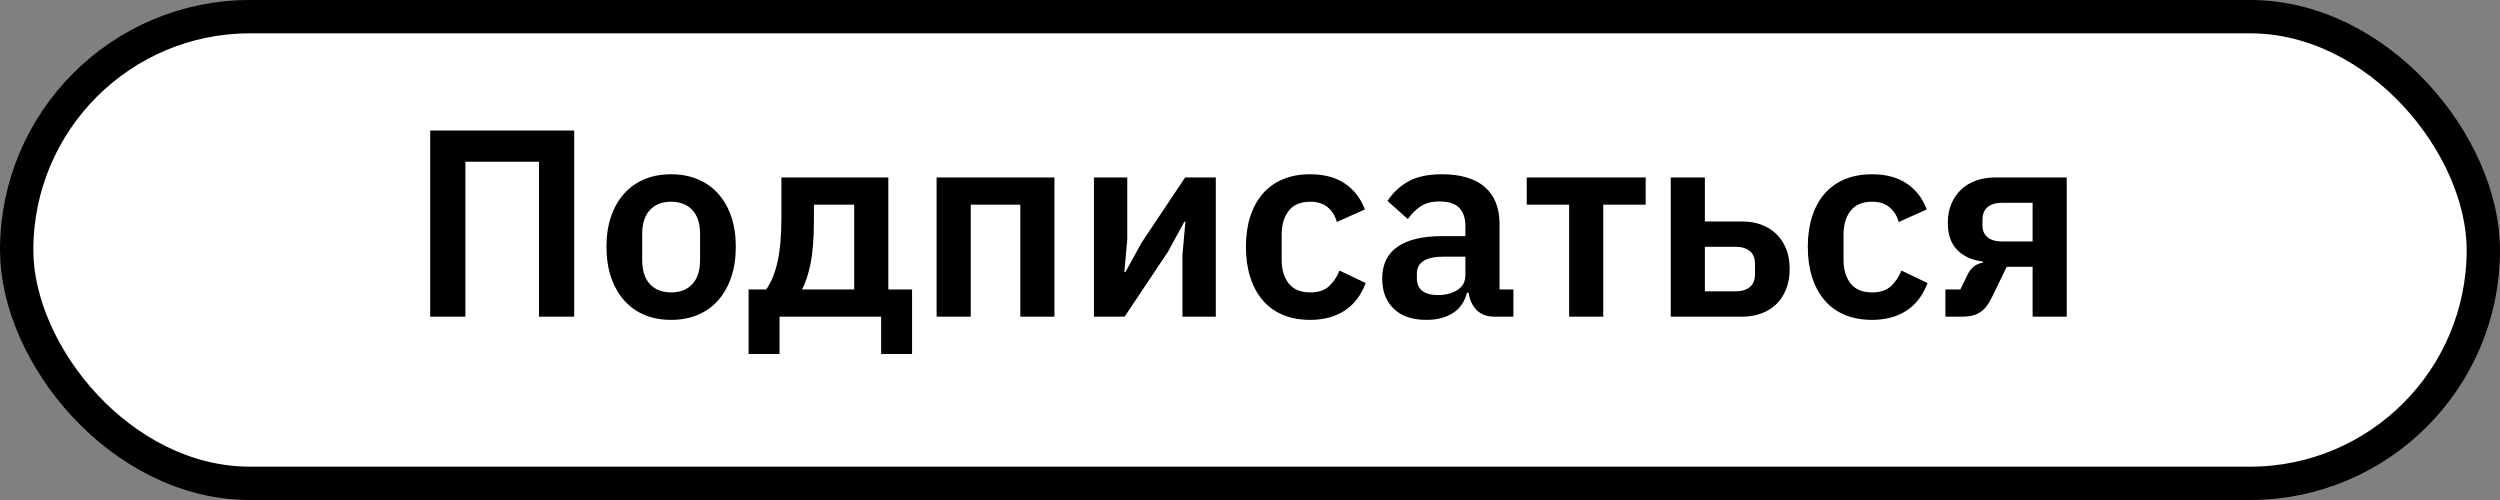 <?xml version="1.0" encoding="UTF-8"?>
<svg width="300px" height="60px" viewBox="0 0 300 60" version="1.1" xmlns="http://www.w3.org/2000/svg" xmlns:xlink="http://www.w3.org/1999/xlink">
    <rect x="0" y="0" width="300" height="60" fill="#808080" stroke="none"/>
    <!-- Generator: Sketch 53.2 (72643) - https://sketchapp.com -->
    <title>button_b</title>
    <desc>Created with Sketch.</desc>
    <g id="website" stroke="none" stroke-width="1" fill="none" fill-rule="evenodd">
        <g id="desktop_06_TG_channel" transform="translate(-570, -590)">
            <g id="BUTTON-IBMflex" transform="translate(570, 590)">
                <g id="button_b">
                    <rect id="Rectangle" stroke="#000000" stroke-width="4" fill="#FFFFFF" x="2" y="2" width="296" height="56" rx="28"></rect>
                    <path d="M51.624,15.664 L68.904,15.664 L68.904,38 L64.68,38 L64.68,19.408 L55.848,19.408 L55.848,38 L51.624,38 L51.624,15.664 Z M80.52,38.384 C79.325,38.384 78.253,38.181 77.304,37.776 C76.355,37.371 75.544,36.784 74.872,36.016 C74.2,35.248 73.683,34.325 73.32,33.248 C72.957,32.171 72.776,30.96 72.776,29.616 C72.776,28.272 72.957,27.067 73.32,26 C73.683,24.933 74.2,24.021 74.872,23.264 C75.544,22.507 76.355,21.925 77.304,21.52 C78.253,21.115 79.325,20.912 80.52,20.912 C81.715,20.912 82.792,21.115 83.752,21.52 C84.712,21.925 85.528,22.507 86.2,23.264 C86.872,24.021 87.389,24.933 87.752,26 C88.115,27.067 88.296,28.272 88.296,29.616 C88.296,30.96 88.115,32.171 87.752,33.248 C87.389,34.325 86.872,35.248 86.2,36.016 C85.528,36.784 84.712,37.371 83.752,37.776 C82.792,38.181 81.715,38.384 80.52,38.384 Z M80.52,35.088 C81.608,35.088 82.461,34.757 83.08,34.096 C83.699,33.435 84.008,32.464 84.008,31.184 L84.008,28.08 C84.008,26.821 83.699,25.861 83.08,25.2 C82.461,24.539 81.608,24.208 80.52,24.208 C79.453,24.208 78.611,24.539 77.992,25.2 C77.373,25.861 77.064,26.821 77.064,28.08 L77.064,31.184 C77.064,32.464 77.373,33.435 77.992,34.096 C78.611,34.757 79.453,35.088 80.52,35.088 Z M89.832,34.736 L91.944,34.736 C92.563,33.84 93.021,32.709 93.32,31.344 C93.619,29.979 93.768,28.219 93.768,26.064 L93.768,21.296 L106.6,21.296 L106.6,34.736 L109.448,34.736 L109.448,42.48 L105.736,42.48 L105.736,38 L93.544,38 L93.544,42.48 L89.832,42.48 L89.832,34.736 Z M102.504,34.736 L102.504,24.56 L97.672,24.56 L97.672,26.256 C97.672,28.539 97.533,30.347 97.256,31.68 C96.979,33.013 96.637,34.032 96.232,34.736 L102.504,34.736 Z M112.392,21.296 L126.536,21.296 L126.536,38 L122.44,38 L122.44,24.56 L116.488,24.56 L116.488,38 L112.392,38 L112.392,21.296 Z M131.272,21.296 L135.272,21.296 L135.272,28.752 L134.92,32.656 L135.048,32.656 L137,29.104 L142.216,21.296 L145.896,21.296 L145.896,38 L141.896,38 L141.896,30.544 L142.248,26.608 L142.12,26.608 L140.168,30.192 L134.952,38 L131.272,38 L131.272,21.296 Z M157.224,38.384 C155.987,38.384 154.888,38.181 153.928,37.776 C152.968,37.371 152.163,36.784 151.512,36.016 C150.861,35.248 150.365,34.325 150.024,33.248 C149.683,32.171 149.512,30.96 149.512,29.616 C149.512,28.272 149.683,27.067 150.024,26 C150.365,24.933 150.861,24.021 151.512,23.264 C152.163,22.507 152.968,21.925 153.928,21.52 C154.888,21.115 155.987,20.912 157.224,20.912 C158.909,20.912 160.301,21.285 161.4,22.032 C162.499,22.779 163.293,23.813 163.784,25.136 L160.424,26.64 C160.232,25.936 159.875,25.355 159.352,24.896 C158.829,24.437 158.12,24.208 157.224,24.208 C156.072,24.208 155.213,24.571 154.648,25.296 C154.083,26.021 153.8,26.971 153.8,28.144 L153.8,31.184 C153.8,32.357 154.083,33.301 154.648,34.016 C155.213,34.731 156.072,35.088 157.224,35.088 C158.205,35.088 158.963,34.837 159.496,34.336 C160.029,33.835 160.445,33.211 160.744,32.464 L163.88,33.968 C163.325,35.44 162.483,36.544 161.352,37.28 C160.221,38.016 158.845,38.384 157.224,38.384 Z M179.336,38 C178.44,38 177.731,37.739 177.208,37.216 C176.685,36.693 176.36,35.995 176.232,35.12 L176.04,35.12 C175.763,36.208 175.197,37.024 174.344,37.568 C173.491,38.112 172.435,38.384 171.176,38.384 C169.469,38.384 168.157,37.936 167.24,37.04 C166.323,36.144 165.864,34.949 165.864,33.456 C165.864,31.728 166.483,30.443 167.72,29.6 C168.957,28.757 170.717,28.336 173,28.336 L175.848,28.336 L175.848,27.12 C175.848,26.181 175.603,25.456 175.112,24.944 C174.621,24.432 173.832,24.176 172.744,24.176 C171.784,24.176 171.011,24.384 170.424,24.8 C169.837,25.216 169.341,25.712 168.936,26.288 L166.504,24.112 C167.123,23.152 167.944,22.379 168.968,21.792 C169.992,21.205 171.347,20.912 173.032,20.912 C175.293,20.912 177.011,21.424 178.184,22.448 C179.357,23.472 179.944,24.944 179.944,26.864 L179.944,34.736 L181.608,34.736 L181.608,38 L179.336,38 Z M172.552,35.408 C173.469,35.408 174.248,35.205 174.888,34.8 C175.528,34.395 175.848,33.797 175.848,33.008 L175.848,30.8 L173.224,30.8 C171.091,30.8 170.024,31.483 170.024,32.848 L170.024,33.392 C170.024,34.075 170.243,34.581 170.68,34.912 C171.117,35.243 171.741,35.408 172.552,35.408 Z M188.296,24.56 L183.208,24.56 L183.208,21.296 L197.48,21.296 L197.48,24.56 L192.392,24.56 L192.392,38 L188.296,38 L188.296,24.56 Z M200.488,21.296 L204.584,21.296 L204.584,26.576 L209.064,26.576 C209.896,26.576 210.659,26.704 211.352,26.96 C212.045,27.216 212.643,27.584 213.144,28.064 C213.645,28.544 214.04,29.136 214.328,29.84 C214.616,30.544 214.76,31.355 214.76,32.272 C214.76,33.189 214.616,34.005 214.328,34.72 C214.04,35.435 213.645,36.032 213.144,36.512 C212.643,36.992 212.045,37.36 211.352,37.616 C210.659,37.872 209.907,38 209.096,38 L200.488,38 L200.488,21.296 Z M208.264,34.96 C208.989,34.96 209.56,34.789 209.976,34.448 C210.392,34.107 210.6,33.595 210.6,32.912 L210.6,31.664 C210.6,30.981 210.392,30.469 209.976,30.128 C209.56,29.787 208.989,29.616 208.264,29.616 L204.584,29.616 L204.584,34.96 L208.264,34.96 Z M224.648,38.384 C223.411,38.384 222.312,38.181 221.352,37.776 C220.392,37.371 219.587,36.784 218.936,36.016 C218.285,35.248 217.789,34.325 217.448,33.248 C217.107,32.171 216.936,30.96 216.936,29.616 C216.936,28.272 217.107,27.067 217.448,26 C217.789,24.933 218.285,24.021 218.936,23.264 C219.587,22.507 220.392,21.925 221.352,21.52 C222.312,21.115 223.411,20.912 224.648,20.912 C226.333,20.912 227.725,21.285 228.824,22.032 C229.923,22.779 230.717,23.813 231.208,25.136 L227.848,26.64 C227.656,25.936 227.299,25.355 226.776,24.896 C226.253,24.437 225.544,24.208 224.648,24.208 C223.496,24.208 222.637,24.571 222.072,25.296 C221.507,26.021 221.224,26.971 221.224,28.144 L221.224,31.184 C221.224,32.357 221.507,33.301 222.072,34.016 C222.637,34.731 223.496,35.088 224.648,35.088 C225.629,35.088 226.387,34.837 226.92,34.336 C227.453,33.835 227.869,33.211 228.168,32.464 L231.304,33.968 C230.749,35.44 229.907,36.544 228.776,37.28 C227.645,38.016 226.269,38.384 224.648,38.384 Z M233.448,34.736 L235.24,34.736 L236.104,32.976 C236.509,32.123 237.117,31.643 237.928,31.536 L237.928,31.376 C236.648,31.227 235.629,30.768 234.872,30 C234.115,29.232 233.736,28.144 233.736,26.736 C233.736,25.883 233.88,25.12 234.168,24.448 C234.456,23.776 234.851,23.205 235.352,22.736 C235.853,22.267 236.451,21.909 237.144,21.664 C237.837,21.419 238.589,21.296 239.4,21.296 L248.008,21.296 L248.008,38 L243.912,38 L243.912,32.016 L240.808,32.016 L239.048,35.632 C238.621,36.528 238.136,37.147 237.592,37.488 C237.048,37.829 236.371,38 235.56,38 L233.448,38 L233.448,34.736 Z M243.912,28.976 L243.912,24.336 L240.232,24.336 C239.507,24.336 238.936,24.507 238.52,24.848 C238.104,25.189 237.896,25.701 237.896,26.384 L237.896,27.056 C237.896,27.675 238.104,28.149 238.52,28.48 C238.936,28.811 239.507,28.976 240.232,28.976 L243.912,28.976 Z" id="Подписаться" fill="#000000" fill-rule="nonzero"></path>
                </g>
            </g>
        </g>
    </g>
</svg>
